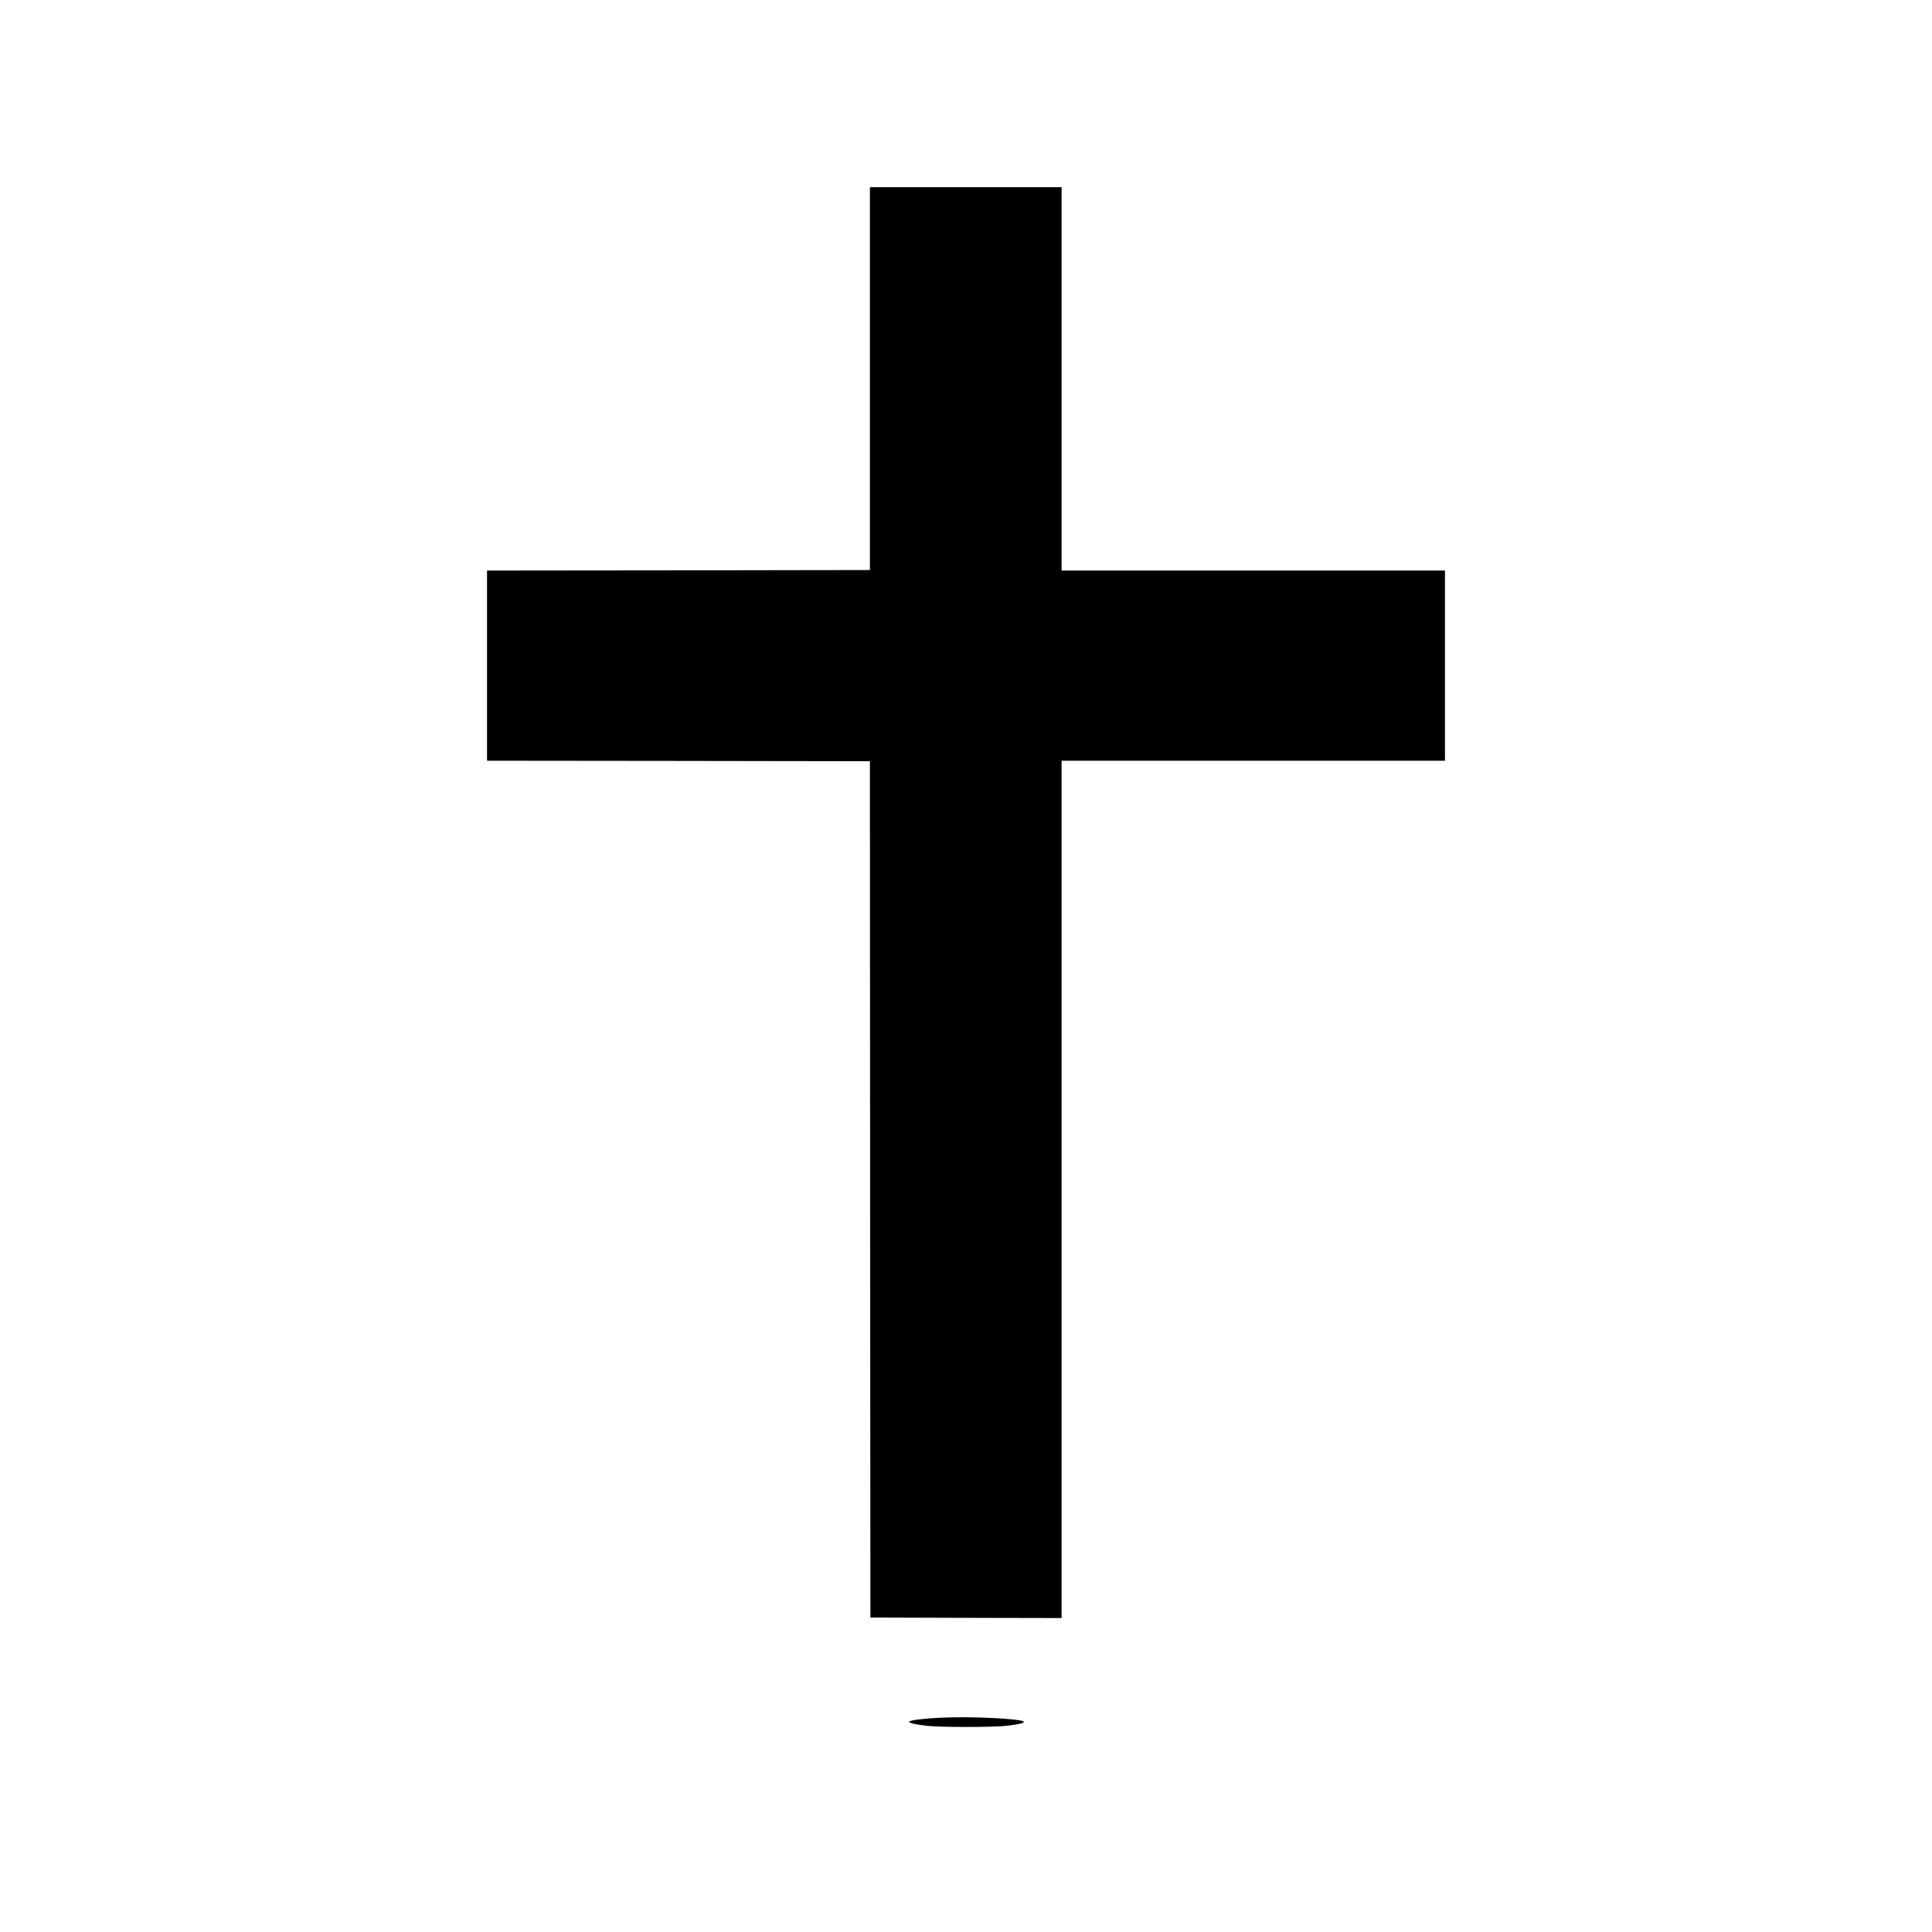 <?xml version="1.0" standalone="no"?>
<!DOCTYPE svg PUBLIC "-//W3C//DTD SVG 20010904//EN"
 "http://www.w3.org/TR/2001/REC-SVG-20010904/DTD/svg10.dtd">
<svg version="1.0" xmlns="http://www.w3.org/2000/svg"
 width="1920pt" height="1920pt" viewBox="0 0 1920 1920"
 preserveAspectRatio="xMidYMid meet">
<g transform="translate(0,1920) scale(0.1,-0.1)"
fill="#000000" stroke="none">
<path d="M8645 15438 l0 -1903 -1902 -3 -1903 -2 0 -945 0 -945 1903 -2 1902
-3 2 -4255 3 -4255 950 -3 950 -2 0 4260 0 4260 1905 0 1905 0 0 945 0 945
-1905 0 -1905 0 0 1905 0 1905 -952 0 -953 0 0 -1902z"/>
<path d="M9353 2130 c-172 -8 -309 -25 -318 -39 -7 -13 62 -29 175 -42 136
-15 654 -15 790 0 126 14 186 29 173 42 -29 29 -521 53 -820 39z"/>
</g>
</svg>
